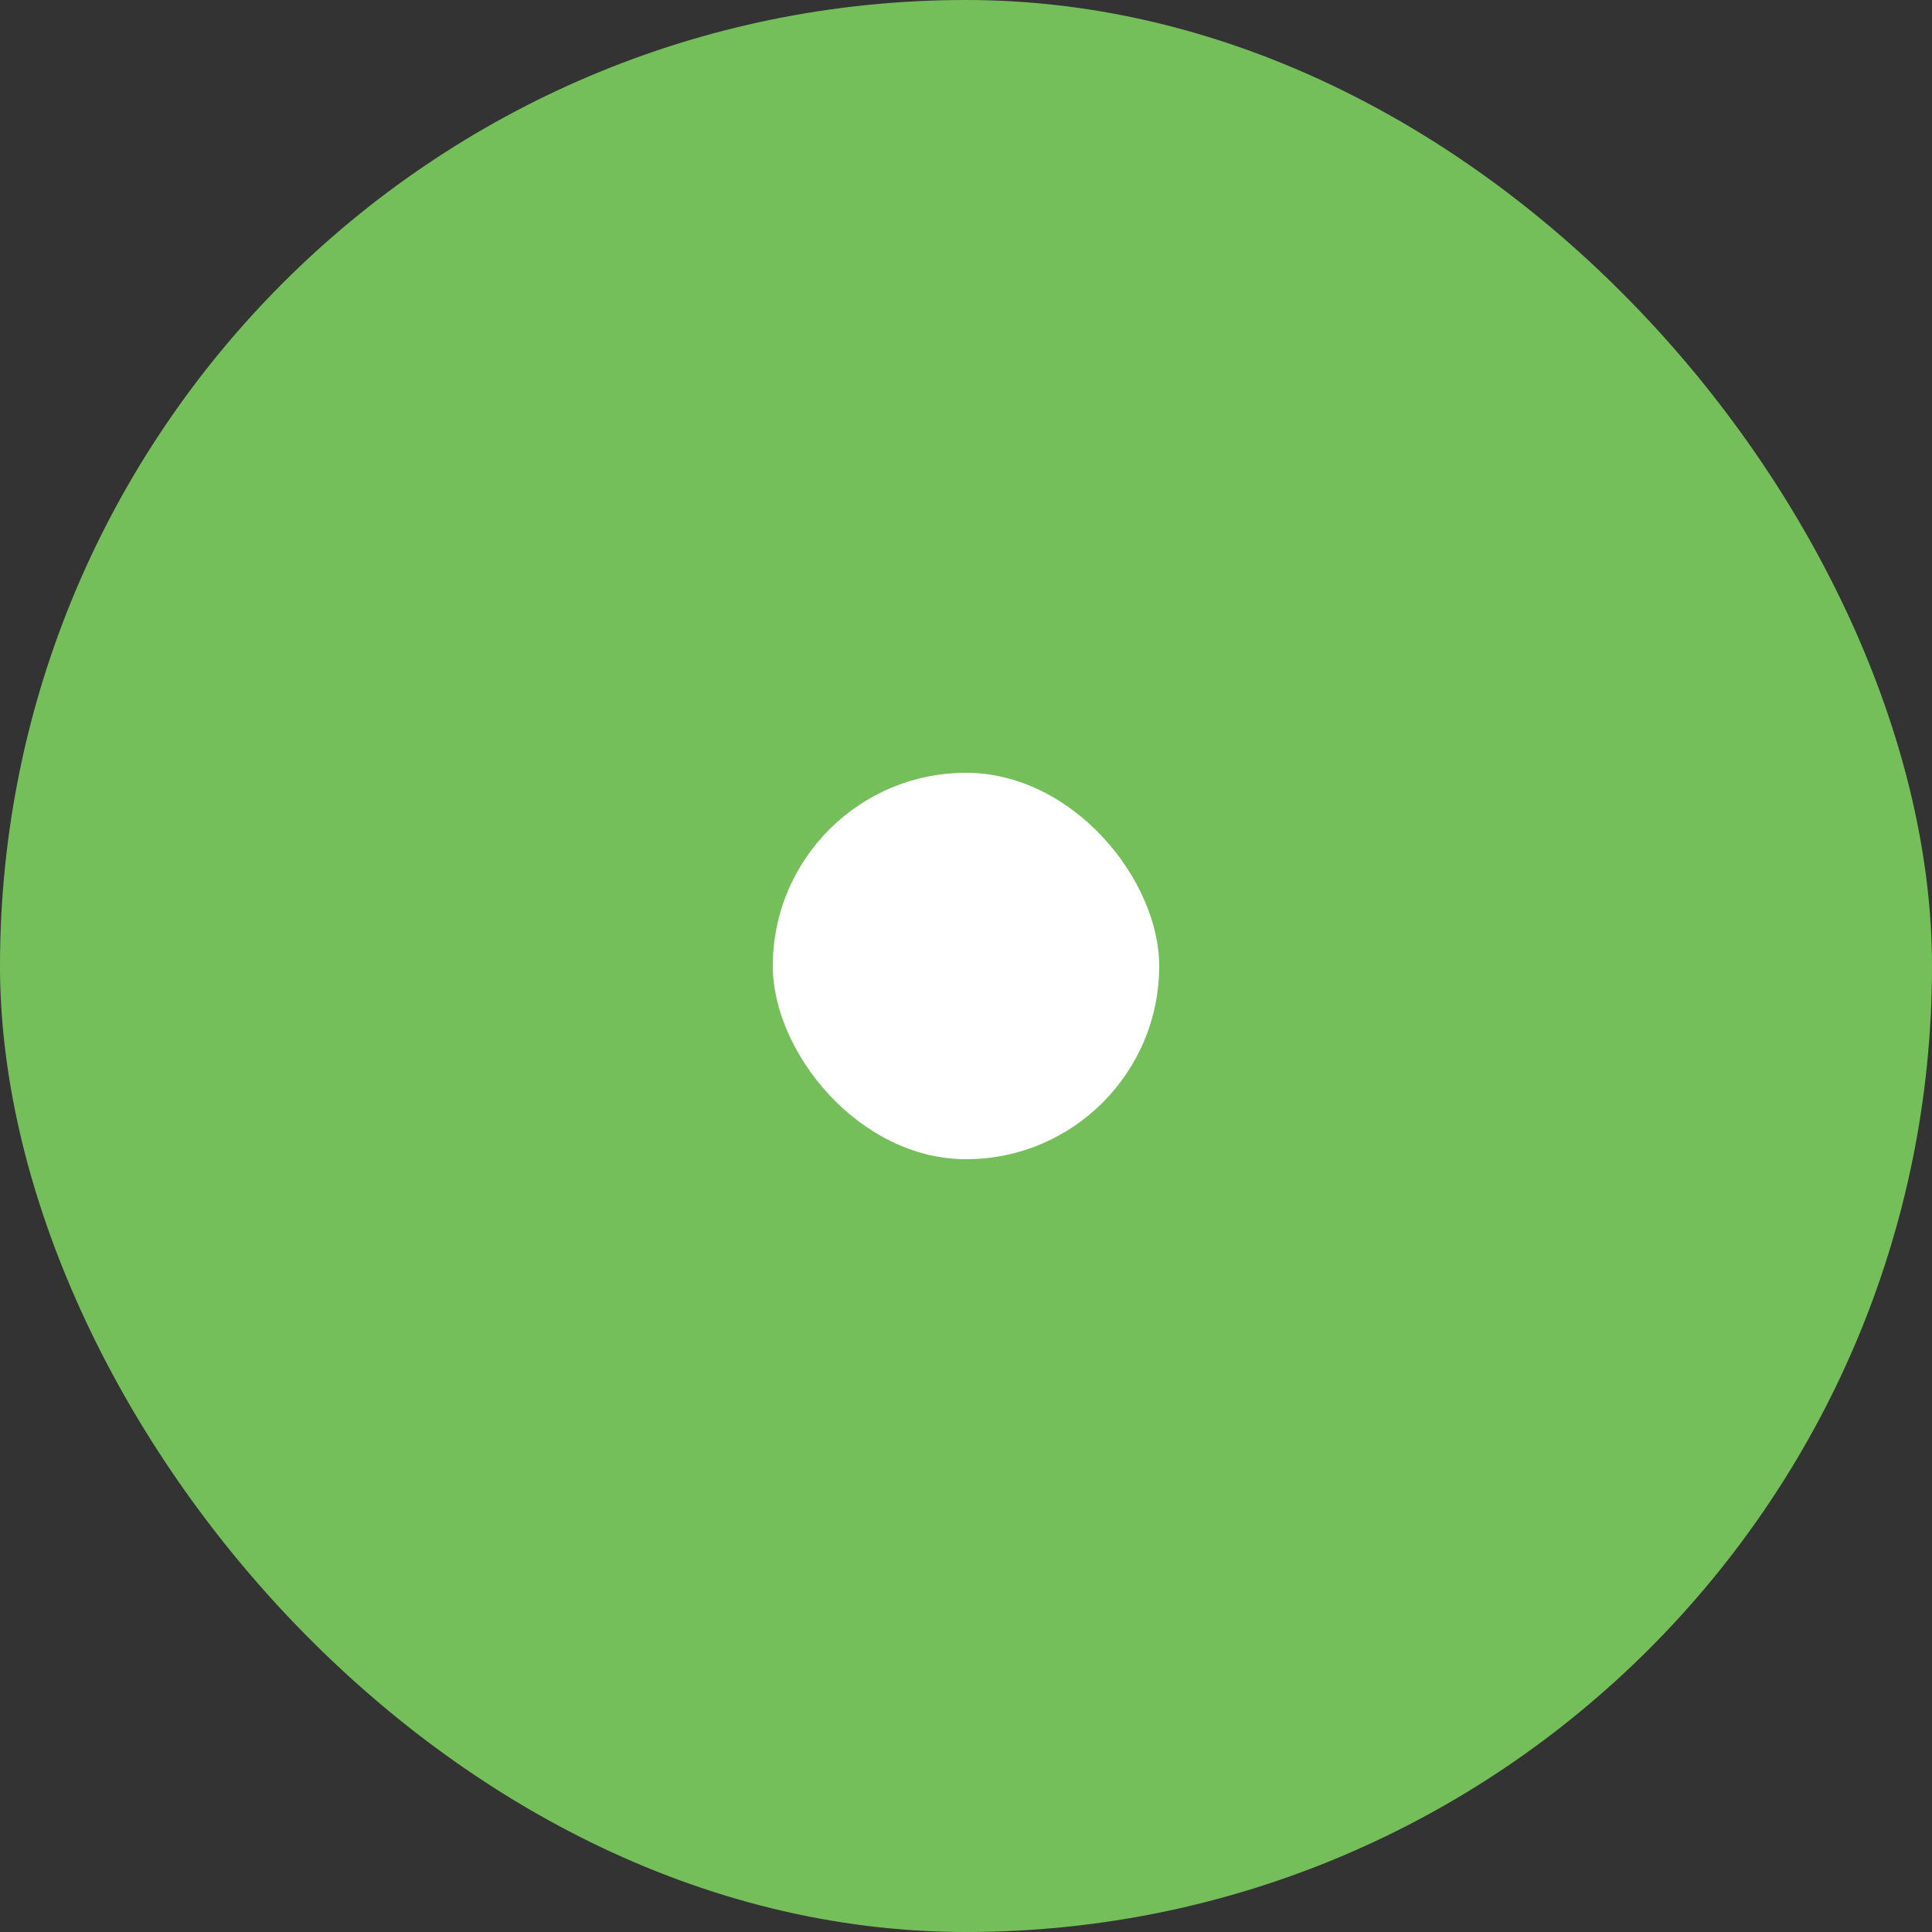 <?xml version="1.0" encoding="UTF-8" standalone="no"?>
<svg width="40px" height="40px" viewBox="0 0 40 40" version="1.1" xmlns="http://www.w3.org/2000/svg" xmlns:xlink="http://www.w3.org/1999/xlink">
    <rect x="0" y="0" width="40" height="40" fill="#333333" stroke="none"/>
    <!-- Generator: Sketch 3.6 (26304) - http://www.bohemiancoding.com/sketch -->
    <title>XX-UnknownAir</title>
    <desc>Created with Sketch.</desc>
    <defs></defs>
    <g id="Flight" stroke="none" stroke-width="1" fill="none" fill-rule="evenodd">
        <g id="XX-UnknownAir">
            <rect id="Rectangle-28" fill="#75BF5B" x="0" y="0" width="40" height="40" rx="20"></rect>
            <rect id="Rectangle-28-Copy-3" fill="#FFFFFF" x="16" y="16" width="8" height="8" rx="20"></rect>
        </g>
    </g>
</svg>